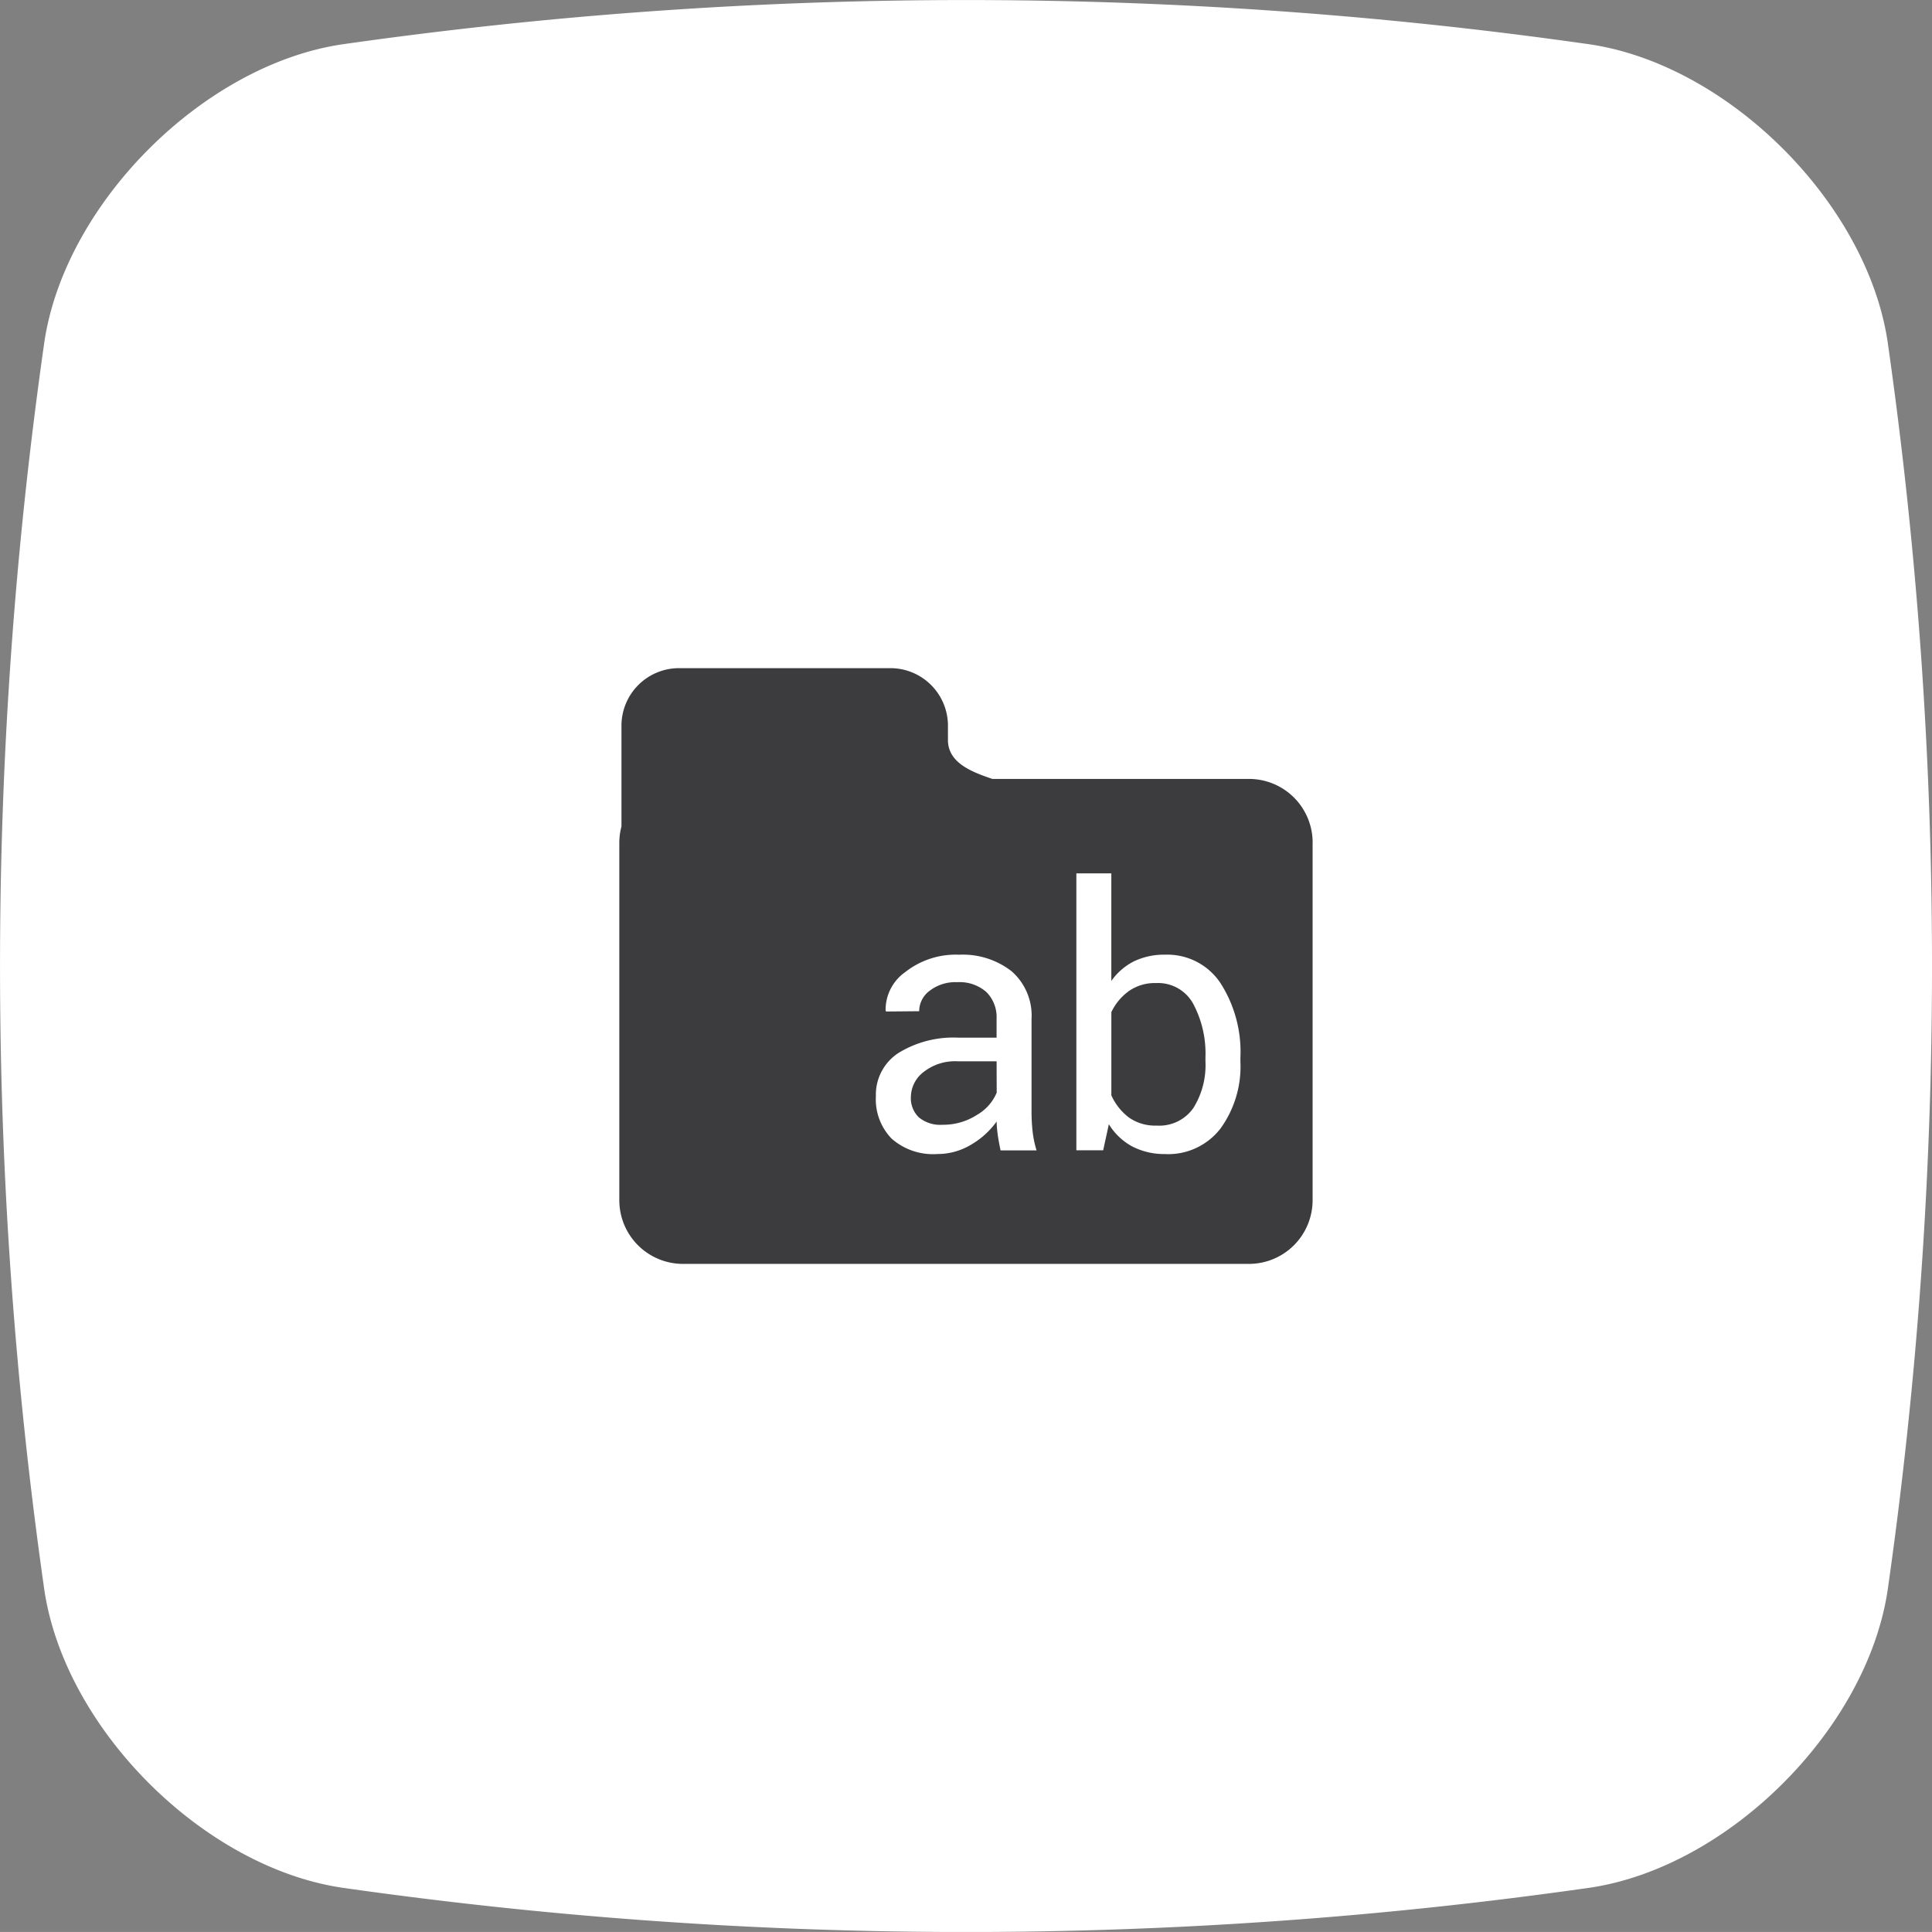 <svg xmlns="http://www.w3.org/2000/svg" width="90" height="89.998" viewBox="0 0 90 89.998">
  <rect x="0" y="0" width="90" height="89.998" fill="#808080" stroke="none"/>
  <g id="Icon_16" transform="translate(-320.495 -486.206)">
    <path id="RoundedBox" d="M189.956,149.733c-.871,5.7-6.527,11.352-12.223,12.223a181.805,181.805,0,0,1-51.488,0c-5.7-.871-11.352-6.527-12.223-12.223a181.835,181.835,0,0,1,0-51.488c.871-5.7,6.527-11.352,12.223-12.223a181.822,181.822,0,0,1,51.488,0c5.7.871,11.352,6.527,12.223,12.223A181.8,181.8,0,0,1,189.956,149.733Z" transform="translate(213.611 407.322)" fill="#3c3b3e" fill-rule="evenodd"/>
    <path id="Samsung_Icon_16" d="M606.119,980.3c-.984,6.441-7.38,12.836-13.82,13.82a205.655,205.655,0,0,1-58.217,0c-6.441-.984-12.836-7.379-13.82-13.82a205.6,205.6,0,0,1,0-58.216c.985-6.441,7.38-12.836,13.82-13.821a205.606,205.606,0,0,1,58.217,0c6.441.985,12.836,7.38,13.82,13.821a205.554,205.554,0,0,1,0,58.216Zm-26.781-34.859a2.966,2.966,0,0,0-2.966-2.966H564.416c-.945-.322-2.067-.741-2.067-1.814v-.664a2.682,2.682,0,0,0-2.682-2.682h-9.845a2.682,2.682,0,0,0-2.682,2.682v4.693a2.954,2.954,0,0,0-.1.751V962.1a2.967,2.967,0,0,0,2.966,2.967H576.37a2.967,2.967,0,0,0,2.966-2.967V945.439Zm-6.855,14.508a3.242,3.242,0,0,1-1.551-.354,2.89,2.89,0,0,1-1.087-1.035l-.265,1.215h-1.249v-12.9h1.629v5.012a2.863,2.863,0,0,1,1.046-.911,3.239,3.239,0,0,1,1.46-.313,2.972,2.972,0,0,1,2.58,1.325,5.94,5.94,0,0,1,.927,3.478v.175a4.923,4.923,0,0,1-.931,3.124,3.073,3.073,0,0,1-2.559,1.187Zm1.861-4.486a4.93,4.93,0,0,0-.567-2.507,1.862,1.862,0,0,0-1.724-.971,2.11,2.11,0,0,0-1.269.368,2.571,2.571,0,0,0-.823.985v3.878a2.668,2.668,0,0,0,.823,1.035,2.116,2.116,0,0,0,1.286.373,1.933,1.933,0,0,0,1.712-.819,3.768,3.768,0,0,0,.563-2.167v-.175Zm-9.674,3.593a5.226,5.226,0,0,1-.054-.621,3.82,3.82,0,0,1-1.187,1.077,3.034,3.034,0,0,1-1.575.437,2.92,2.92,0,0,1-2.13-.718,2.631,2.631,0,0,1-.732-1.974,2.316,2.316,0,0,1,1.037-2.006,4.877,4.877,0,0,1,2.816-.722h1.77v-.883a1.65,1.65,0,0,0-.48-1.247,1.893,1.893,0,0,0-1.356-.455,1.955,1.955,0,0,0-1.282.4,1.185,1.185,0,0,0-.488.952l-1.547.014-.017-.051a2.144,2.144,0,0,1,.914-1.785,3.8,3.8,0,0,1,2.51-.81,3.7,3.7,0,0,1,2.448.773,2.741,2.741,0,0,1,.926,2.227v4.311a8.331,8.331,0,0,0,.05.925,4.73,4.73,0,0,0,.184.879H564.8q-.086-.407-.131-.72Zm-.054-3.427h-1.828a2.368,2.368,0,0,0-1.575.5,1.489,1.489,0,0,0-.591,1.169,1.233,1.233,0,0,0,.372.943,1.565,1.565,0,0,0,1.1.345,2.9,2.9,0,0,0,1.6-.456,2.163,2.163,0,0,0,.926-1.04Z" transform="translate(-197.695 -419.984)" fill="#fff" fill-rule="evenodd"/>
  </g>
</svg>
